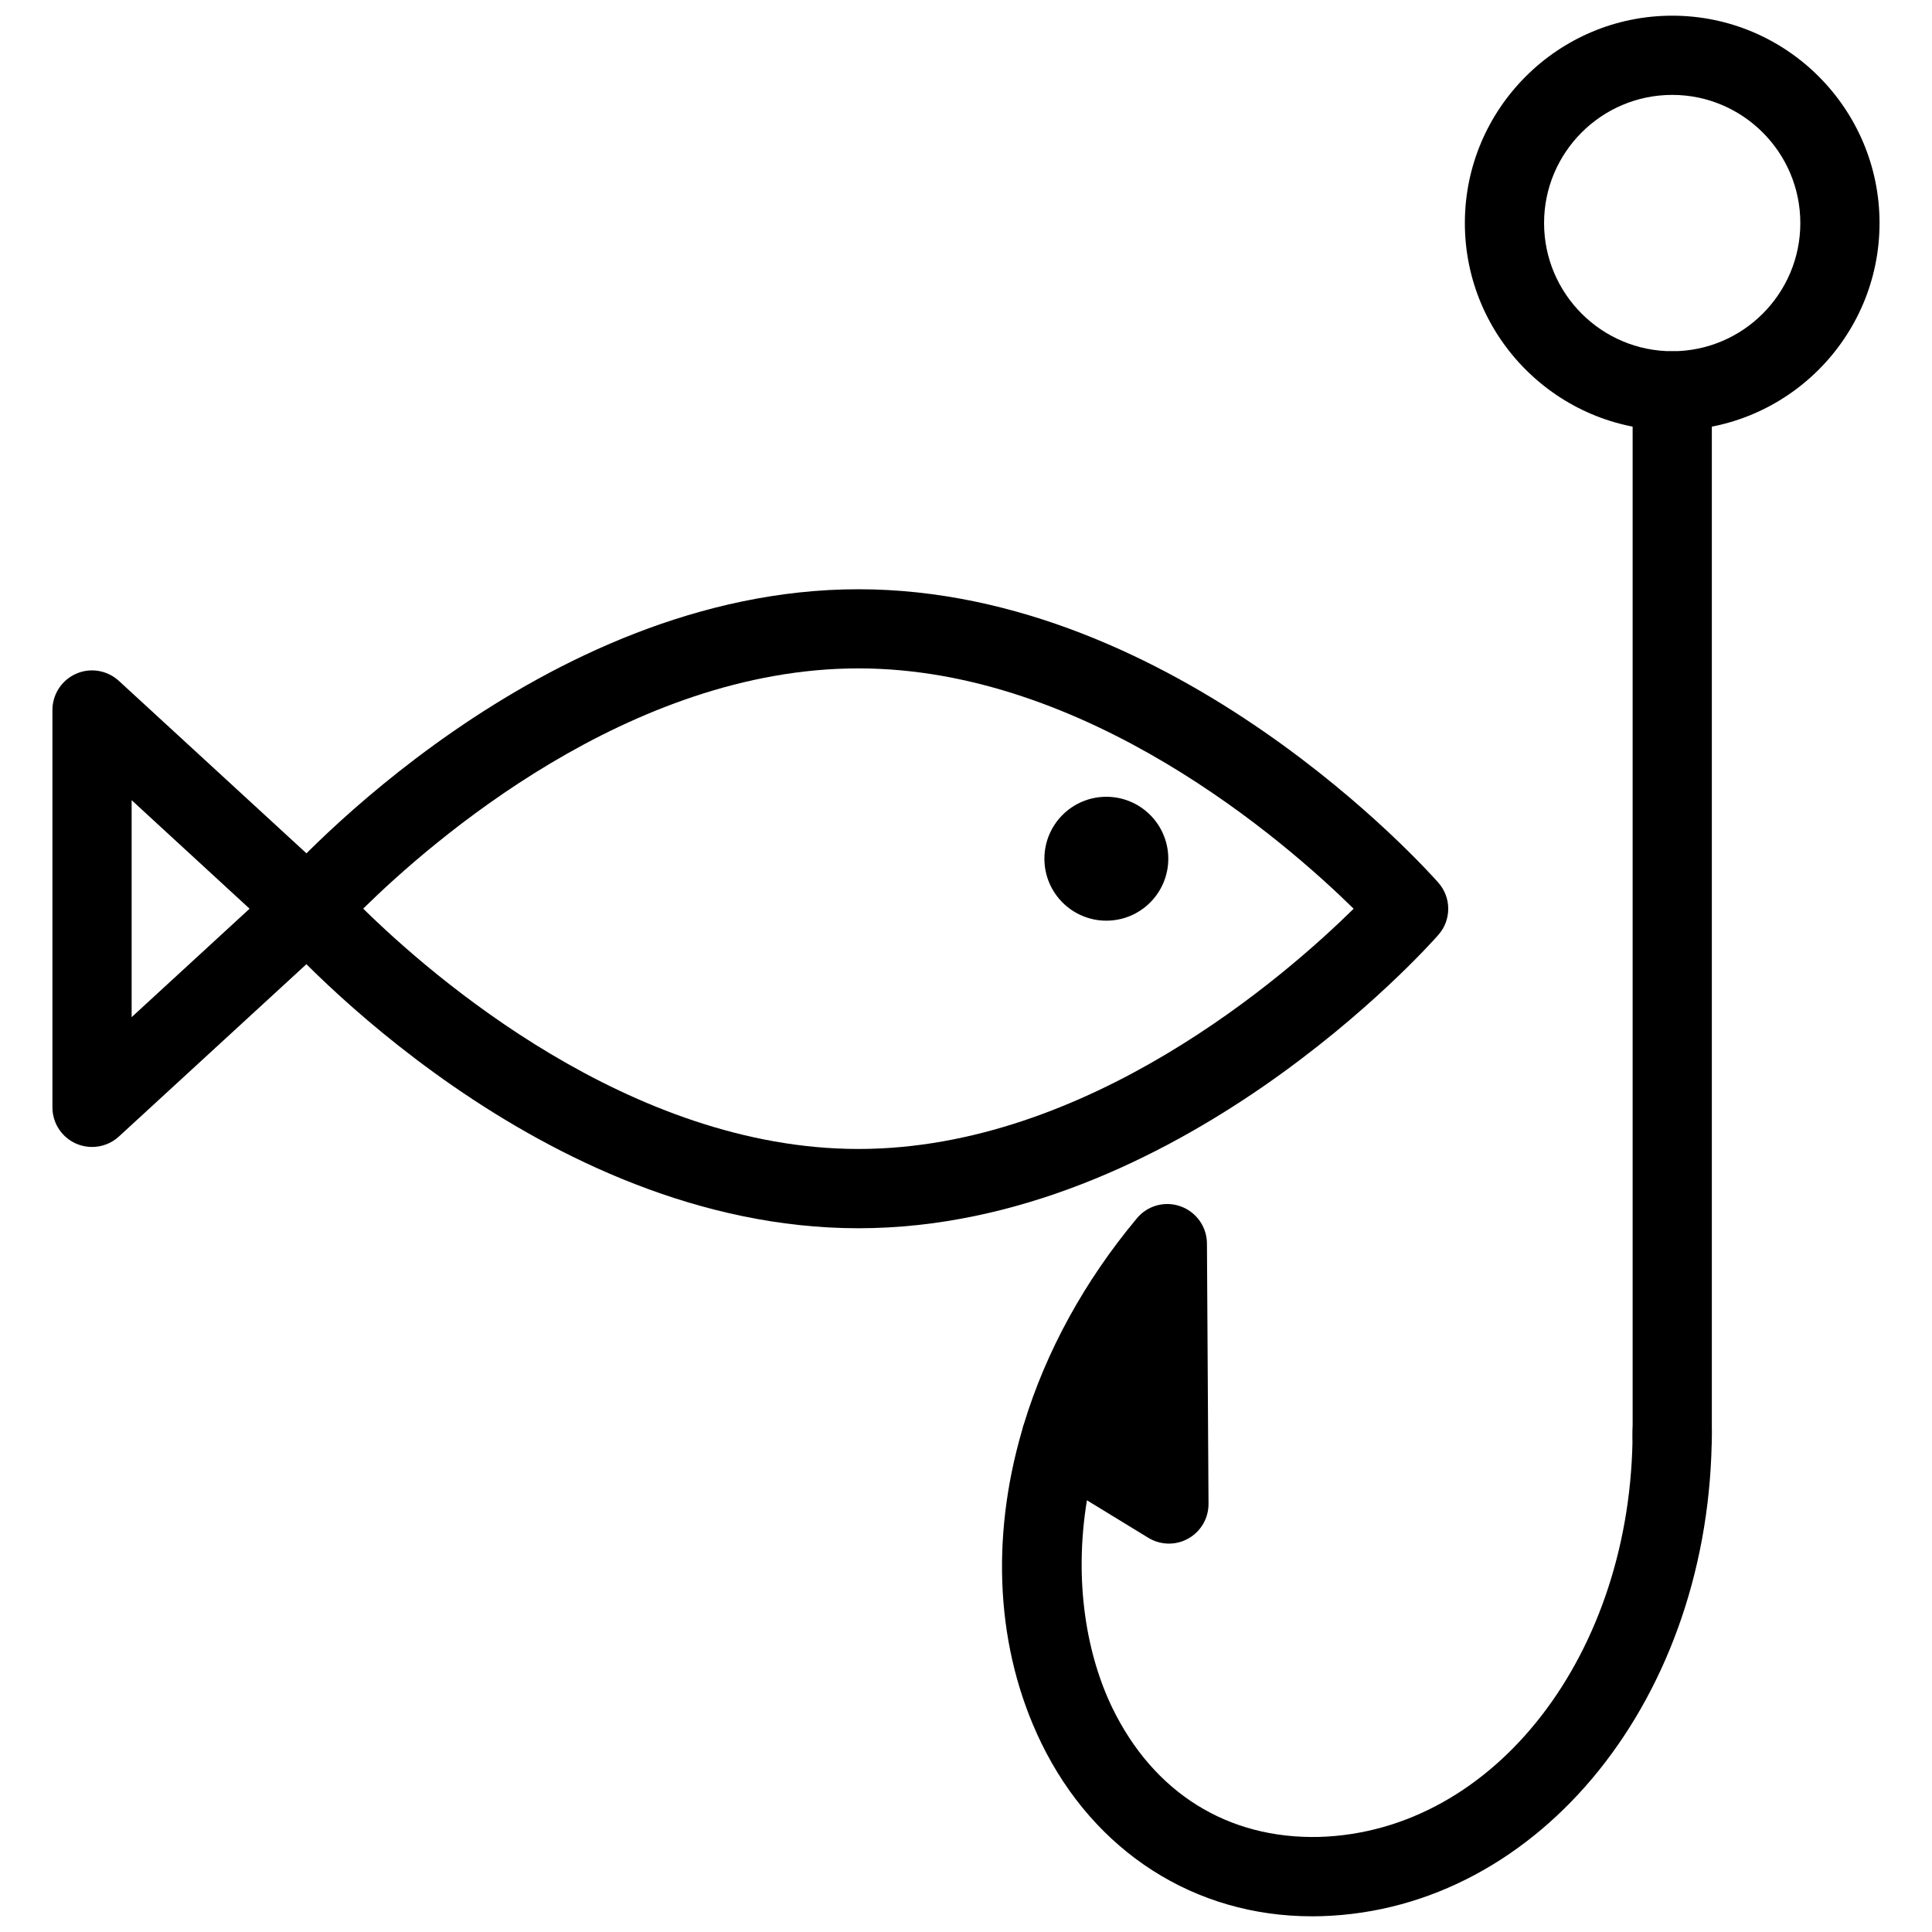 <?xml version="1.0" encoding="UTF-8"?>
<!-- Uploaded to: ICON Repo, www.svgrepo.com, Generator: ICON Repo Mixer Tools -->
<svg width="800px" height="800px" version="1.1" viewBox="144 144 512 512" xmlns="http://www.w3.org/2000/svg">
 <defs>
  <clipPath id="b">
   <path d="m409 463h189v188.9h-189z"/>
  </clipPath>
  <clipPath id="a">
   <path d="m532 148.09h111v110.91h-111z"/>
  </clipPath>
 </defs>
 <g clip-path="url(#b)">
  <path d="m491.67 651.84c-31.004 0-57.688-17.066-71.75-45.992-12.027-24.793-13.434-54.098-5.082-82.73 0.148-0.672 0.336-1.324 0.586-1.996 5.793-18.914 15.871-37.512 29.871-54.266 2.812-3.402 7.473-4.66 11.609-3.148 4.137 1.492 6.926 5.414 6.949 9.824l0.418 68.98c0.02 3.82-2.016 7.328-5.332 9.195-3.297 1.891-7.391 1.805-10.645-0.188l-16.246-9.93c-3.57 21.812 0.062 41.27 6.758 55.062 10.914 22.418 30.5 34.742 54.809 34.152 46.559-1.406 83.043-48.703 83.043-107.62 0-5.793 4.703-10.496 10.496-10.496s10.496 4.703 10.496 10.496c0 70.344-45.426 126.84-103.41 128.62-0.855 0.023-1.715 0.043-2.574 0.043zm-54.012-131.41 5.5 3.336-0.105-15.742c-2.078 4.176-3.863 8.312-5.394 12.406z"/>
 </g>
 <path d="m587.16 535.59c-5.793 0-10.496-4.703-10.496-10.496v-277.49c0-5.793 4.703-10.496 10.496-10.496 5.793 0 10.496 4.703 10.496 10.496v277.49c0 5.793-4.703 10.496-10.496 10.496z"/>
 <g clip-path="url(#a)">
  <path d="m587.16 258.07c-30.293 0-54.957-24.664-54.957-54.957s24.664-54.957 54.957-54.957c30.293 0 54.938 24.664 54.938 54.957s-24.645 54.957-54.938 54.957zm0-88.922c-18.746 0-33.965 15.242-33.965 33.965 0 18.727 15.242 33.965 33.965 33.965 18.727 0 33.945-15.242 33.945-33.965 0-18.723-15.242-33.965-33.945-33.965z"/>
 </g>
 <path d="m463.33 520.26c0 11.117-9.012 20.133-20.133 20.133-11.117 0-20.129-9.016-20.129-20.133 0-11.117 9.012-20.133 20.129-20.133 11.121 0 20.133 9.016 20.133 20.133"/>
 <path d="m371.49 469.5c-84.324 0-150.89-74.562-153.68-77.734-3.504-3.945-3.504-9.91 0-13.855 2.793-3.168 69.379-77.754 153.68-77.754 84.305 0 150.89 74.586 153.68 77.754 3.504 3.945 3.504 9.91 0 13.855-2.773 3.168-69.359 77.734-153.68 77.734zm-131.24-84.703c18.117 17.82 70.703 63.691 131.24 63.691 60.711 0 113.17-45.867 131.24-63.668-18.117-17.801-70.703-63.691-131.24-63.691-60.711 0-113.17 45.887-131.24 63.668z"/>
 <path d="m168.39 447.96c-1.426 0-2.875-0.293-4.219-0.883-3.82-1.68-6.277-5.457-6.277-9.613v-105.3c0-4.156 2.457-7.934 6.277-9.613 3.777-1.68 8.25-0.945 11.336 1.891l57.289 52.668c2.164 1.996 3.379 4.809 3.379 7.727s-1.238 5.731-3.402 7.727l-57.289 52.648c-1.973 1.801-4.512 2.746-7.094 2.746zm10.496-91.902v57.496l31.258-28.738z"/>
 <path d="m453.61 371.57c0 9.066-7.352 16.418-16.418 16.418-9.066 0-16.414-7.352-16.414-16.418 0-9.066 7.348-16.414 16.414-16.414 9.066 0 16.418 7.348 16.418 16.414"/>
</svg>